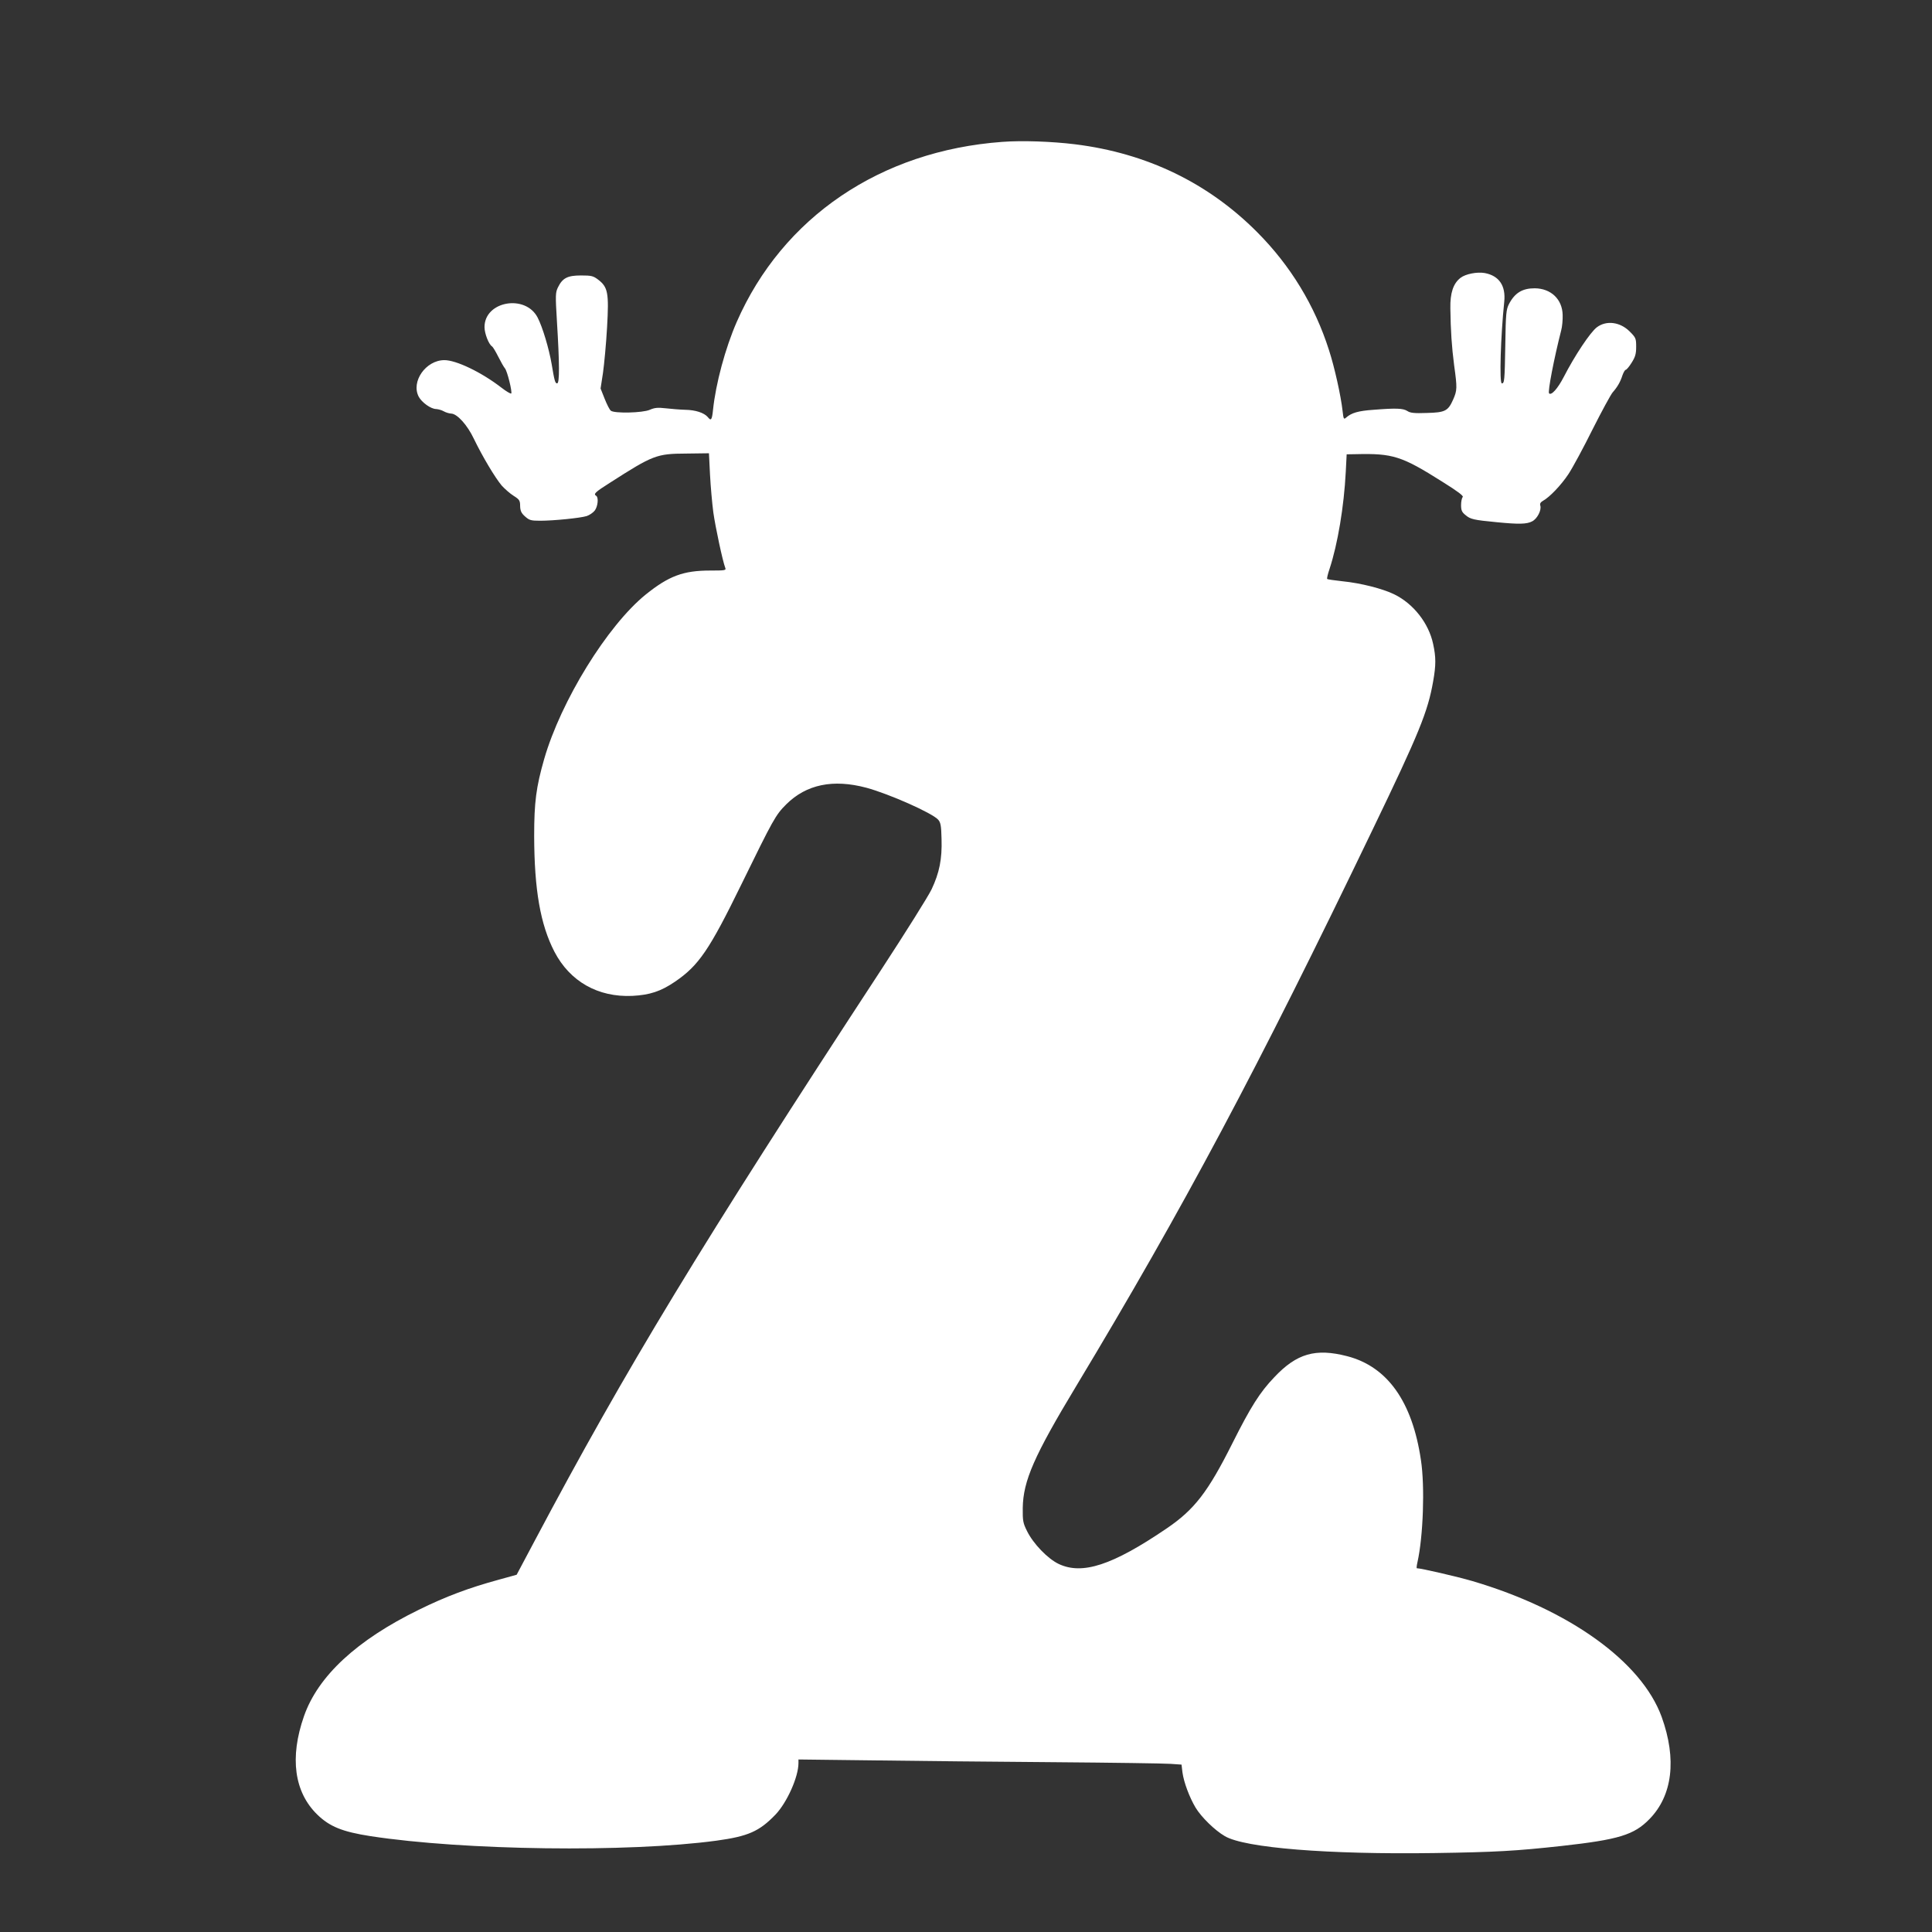 <?xml version="1.0" standalone="no"?>
<!DOCTYPE svg PUBLIC "-//W3C//DTD SVG 20010904//EN"
 "http://www.w3.org/TR/2001/REC-SVG-20010904/DTD/svg10.dtd">
<svg version="1.0" xmlns="http://www.w3.org/2000/svg"
 width="1280pt" height="1280pt" viewBox="0 0 1280 1280"
 preserveAspectRatio="xMidYMid meet">
<rect x="0" y="0" width="1280" height="1280" fill="#333333" stroke="none"/>
<g transform="translate(0,1280) scale(0.1,-0.1)"
fill="#ffffff" stroke="none">
<path d="M6640 11860 c-806 -59 -1455 -499 -1759 -1193 -76 -174 -139 -409
-157 -582 -7 -68 -13 -76 -35 -48 -24 28 -81 47 -149 48 -36 1 -94 6 -130 10
-52 6 -73 4 -105 -10 -47 -21 -235 -25 -258 -6 -8 6 -26 41 -41 79 l-27 68 16
104 c8 58 21 194 27 302 13 228 6 266 -60 316 -32 24 -44 27 -113 27 -89 0
-122 -17 -152 -78 -17 -35 -18 -49 -7 -229 17 -277 18 -408 1 -408 -13 0 -18
18 -36 127 -18 104 -60 245 -93 309 -81 157 -352 109 -352 -63 0 -42 28 -115
50 -128 6 -4 24 -34 41 -68 17 -34 37 -69 44 -77 16 -18 50 -158 42 -167 -4
-3 -33 14 -64 38 -133 103 -302 184 -380 183 -122 -1 -221 -142 -169 -242 20
-38 81 -82 116 -82 14 -1 36 -7 50 -15 14 -8 35 -14 48 -15 40 0 108 -75 152
-168 56 -116 140 -257 184 -309 20 -22 55 -53 79 -68 38 -24 43 -31 43 -68 1
-32 8 -47 33 -69 28 -25 39 -28 100 -28 90 0 267 18 308 31 18 6 42 22 53 36
21 27 27 87 10 98 -20 12 -8 24 90 86 287 184 310 193 506 194 l151 2 7 -141
c4 -78 14 -190 22 -251 14 -99 62 -323 79 -367 7 -17 -2 -18 -100 -18 -178 0
-274 -36 -427 -159 -254 -206 -562 -705 -673 -1091 -53 -185 -66 -285 -66
-509 1 -356 41 -586 134 -766 103 -198 289 -303 516 -293 116 6 189 30 283 94
157 107 227 209 440 645 212 433 226 459 297 530 133 132 310 169 531 110 151
-41 435 -167 475 -211 17 -19 21 -39 23 -129 4 -132 -14 -223 -66 -333 -22
-46 -172 -285 -334 -533 -1197 -1829 -1688 -2638 -2296 -3784 l-119 -224 -119
-33 c-198 -54 -350 -111 -529 -199 -411 -201 -668 -439 -761 -705 -96 -274
-65 -503 88 -652 82 -80 167 -114 353 -143 621 -95 1706 -109 2291 -30 211 29
284 61 392 173 76 80 152 249 152 341 l0 24 498 -6 c273 -4 812 -9 1197 -12
385 -3 732 -8 771 -11 l72 -5 6 -51 c9 -66 46 -165 87 -234 38 -63 128 -151
194 -189 132 -78 684 -122 1385 -112 412 6 544 14 846 47 378 42 480 73 582
178 153 156 182 397 81 677 -133 366 -613 711 -1254 900 -95 28 -341 85 -368
85 -3 0 -1 18 4 40 38 169 50 501 23 677 -57 387 -222 619 -489 688 -209 54
-334 18 -482 -139 -96 -100 -157 -197 -278 -438 -163 -325 -252 -440 -438
-566 -358 -243 -556 -307 -712 -234 -74 35 -170 135 -211 219 -26 52 -29 67
-28 153 3 180 75 344 356 810 709 1178 1198 2095 1965 3690 305 633 363 775
398 976 19 107 19 160 0 247 -29 138 -131 268 -259 330 -76 37 -221 74 -342
86 -53 6 -98 12 -101 15 -3 3 4 33 16 68 54 165 95 411 107 641 l6 117 61 1
c245 6 303 -12 575 -184 101 -63 140 -93 133 -100 -6 -6 -11 -30 -11 -53 0
-35 5 -47 30 -67 32 -27 52 -32 209 -47 143 -14 197 -13 232 6 34 17 63 75 54
104 -4 13 1 22 16 31 45 24 123 106 171 179 27 41 99 174 159 295 61 121 121
231 133 245 31 35 51 69 65 113 7 20 17 37 22 37 5 0 23 21 39 47 24 38 30 58
30 105 0 56 -2 61 -44 103 -63 62 -153 74 -216 27 -44 -33 -147 -188 -220
-330 -40 -77 -82 -124 -97 -108 -10 10 33 232 80 416 7 25 11 71 10 103 -2
104 -77 176 -185 177 -82 0 -132 -30 -171 -105 -18 -36 -21 -61 -24 -270 -4
-239 -6 -255 -23 -255 -17 0 -8 311 16 541 11 106 -34 172 -129 190 -51 9
-128 -6 -161 -32 -48 -37 -69 -101 -67 -202 2 -148 9 -254 25 -377 21 -151 20
-166 -6 -226 -34 -77 -53 -87 -175 -90 -83 -3 -110 0 -129 13 -28 18 -74 20
-224 8 -101 -7 -146 -20 -182 -52 -15 -13 -17 -10 -23 44 -11 100 -54 293 -90
403 -94 296 -256 561 -475 781 -325 327 -732 524 -1207 583 -154 19 -352 26
-483 16z"/>
</g>
</svg>
